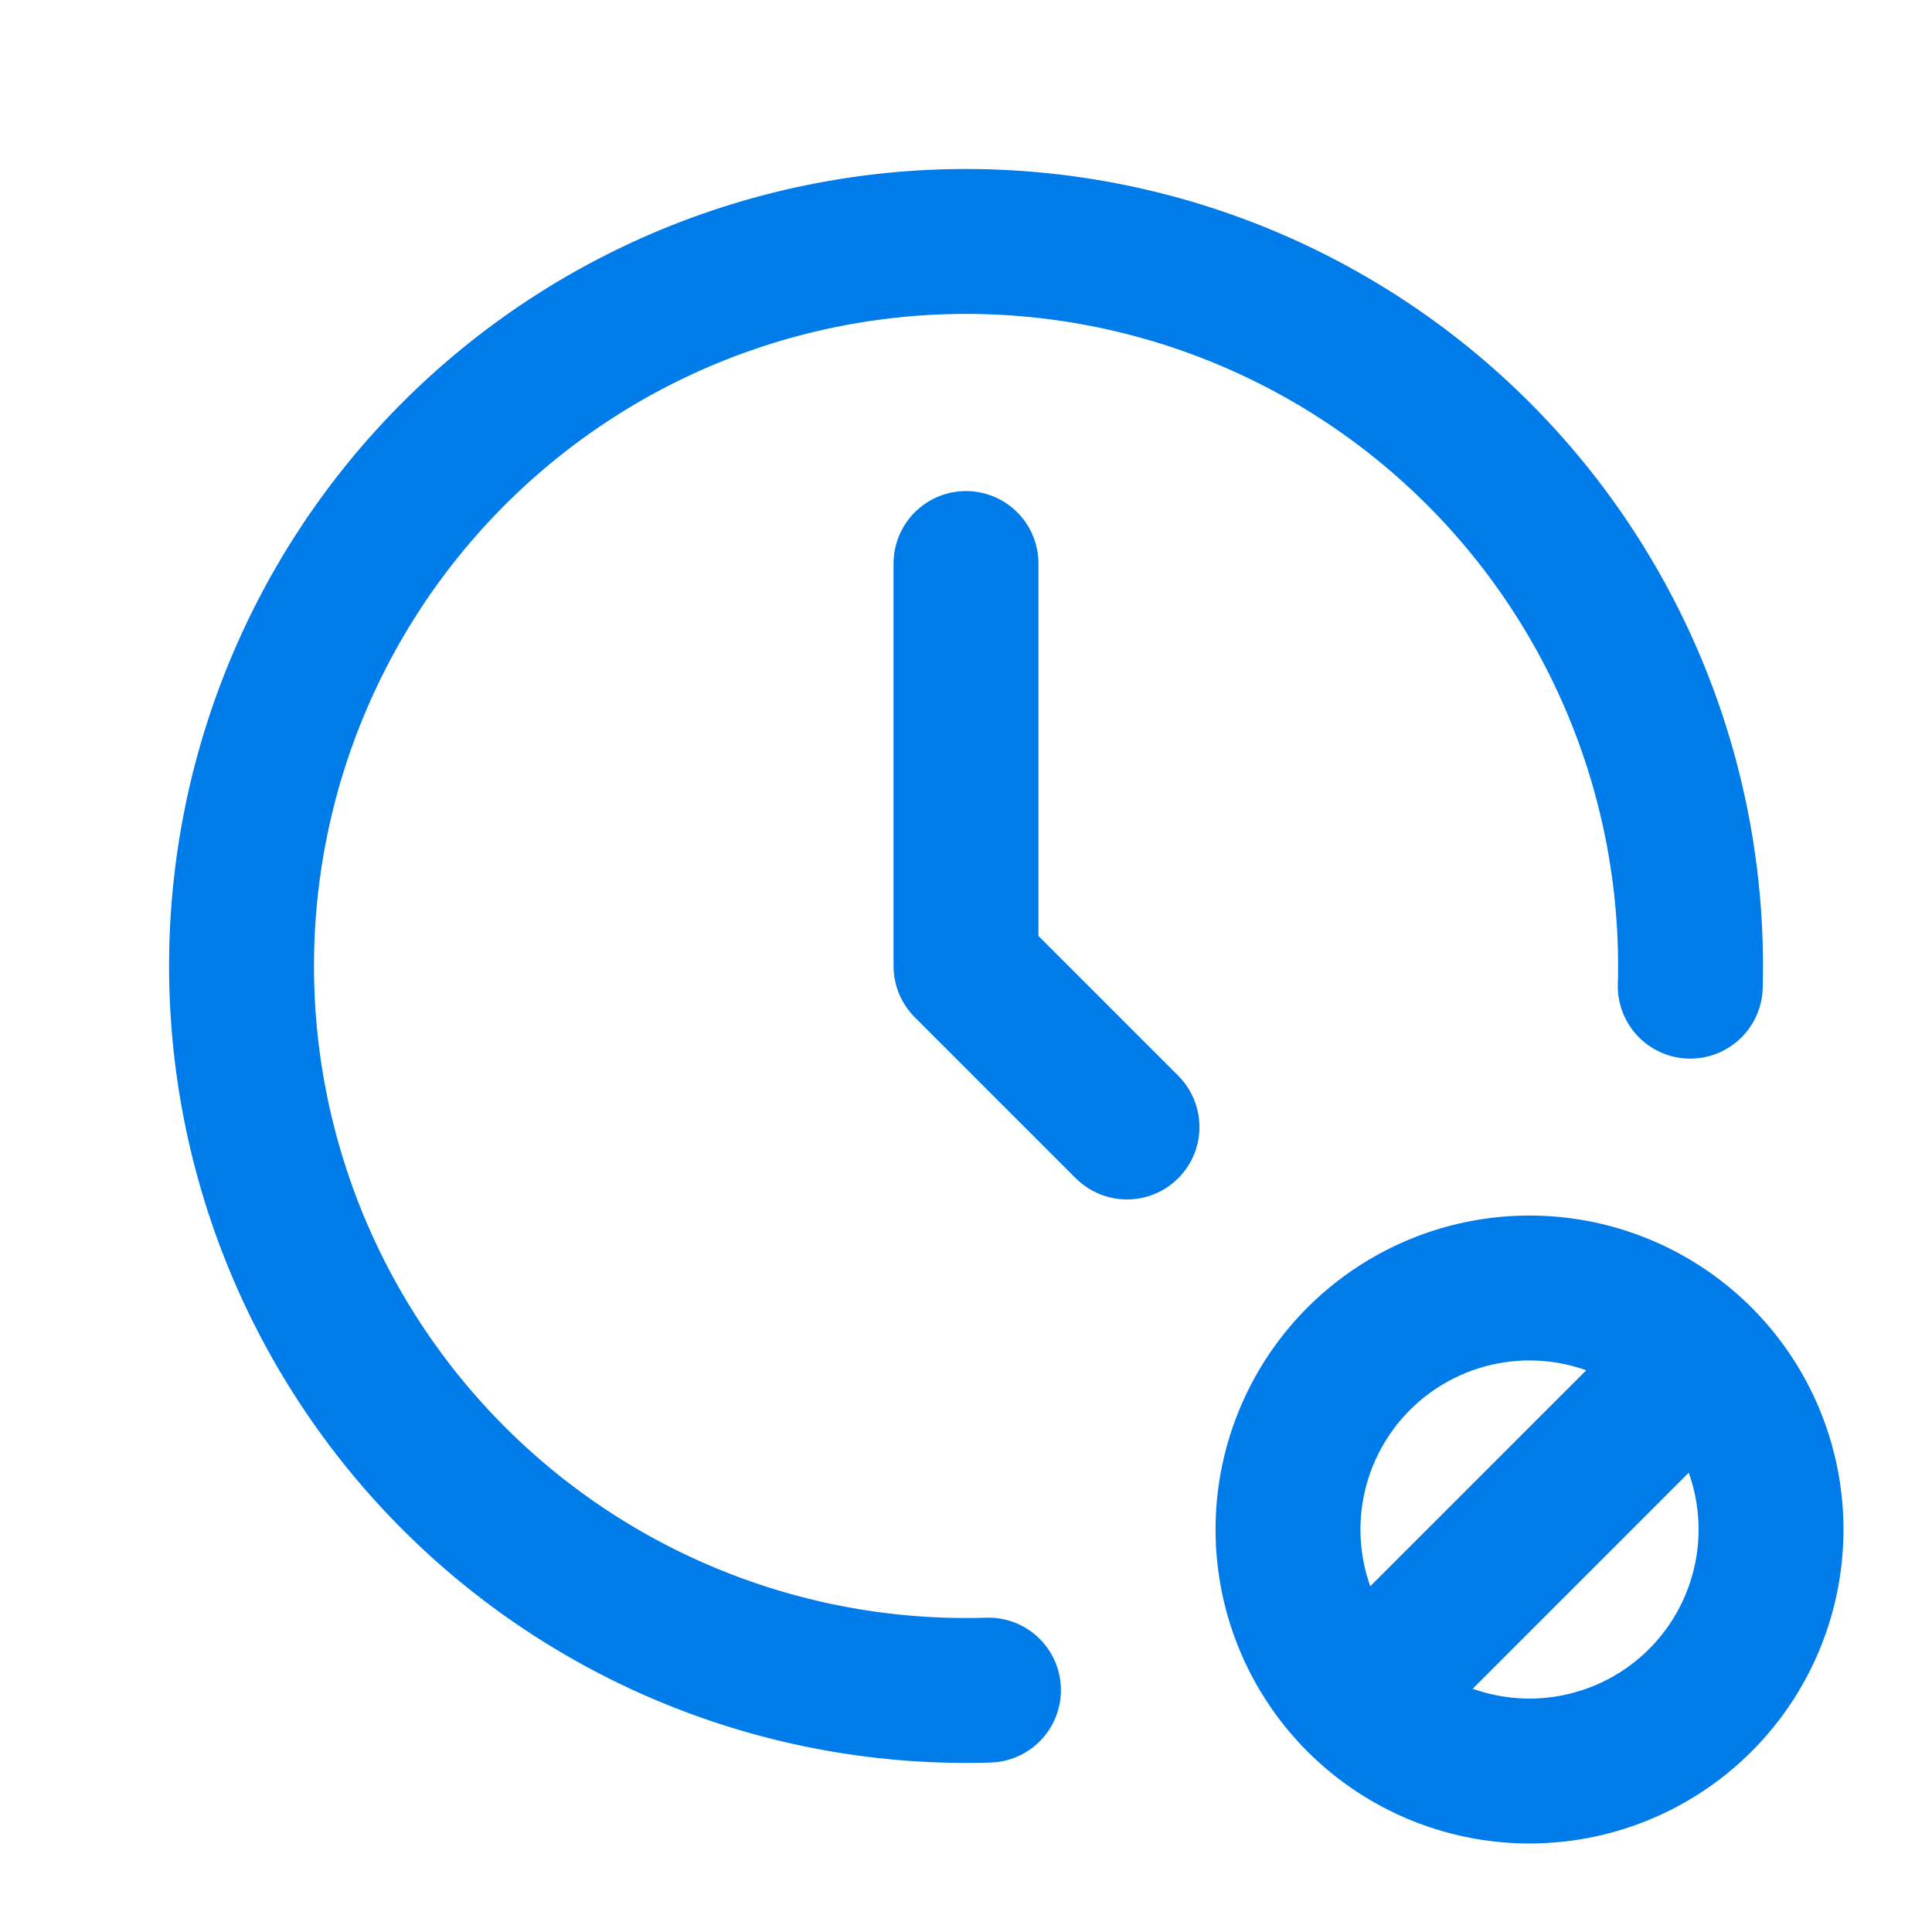 <?xml version="1.0" encoding="UTF-8"?>
<svg data-bbox="5.001 4.999 31.666 31.668" xmlns="http://www.w3.org/2000/svg" viewBox="0 0 40 40" height="40" width="40" data-type="ugc">
    <g>
        <path stroke-linejoin="round" stroke-linecap="round" stroke-width="3" stroke="#007BEA" d="M34.995 20.417a15 15 0 1 0-14.53 14.575m7.868.008L35 28.333m-8.333 3.334a5 5 0 1 0 10 0 5 5 0 0 0-10 0" fill="none"/>
        <path stroke-linejoin="round" stroke-linecap="round" stroke-width="3" stroke="#007BEA" d="M20 11.667V20l3.333 3.333" fill="none"/>
    </g>
</svg>
